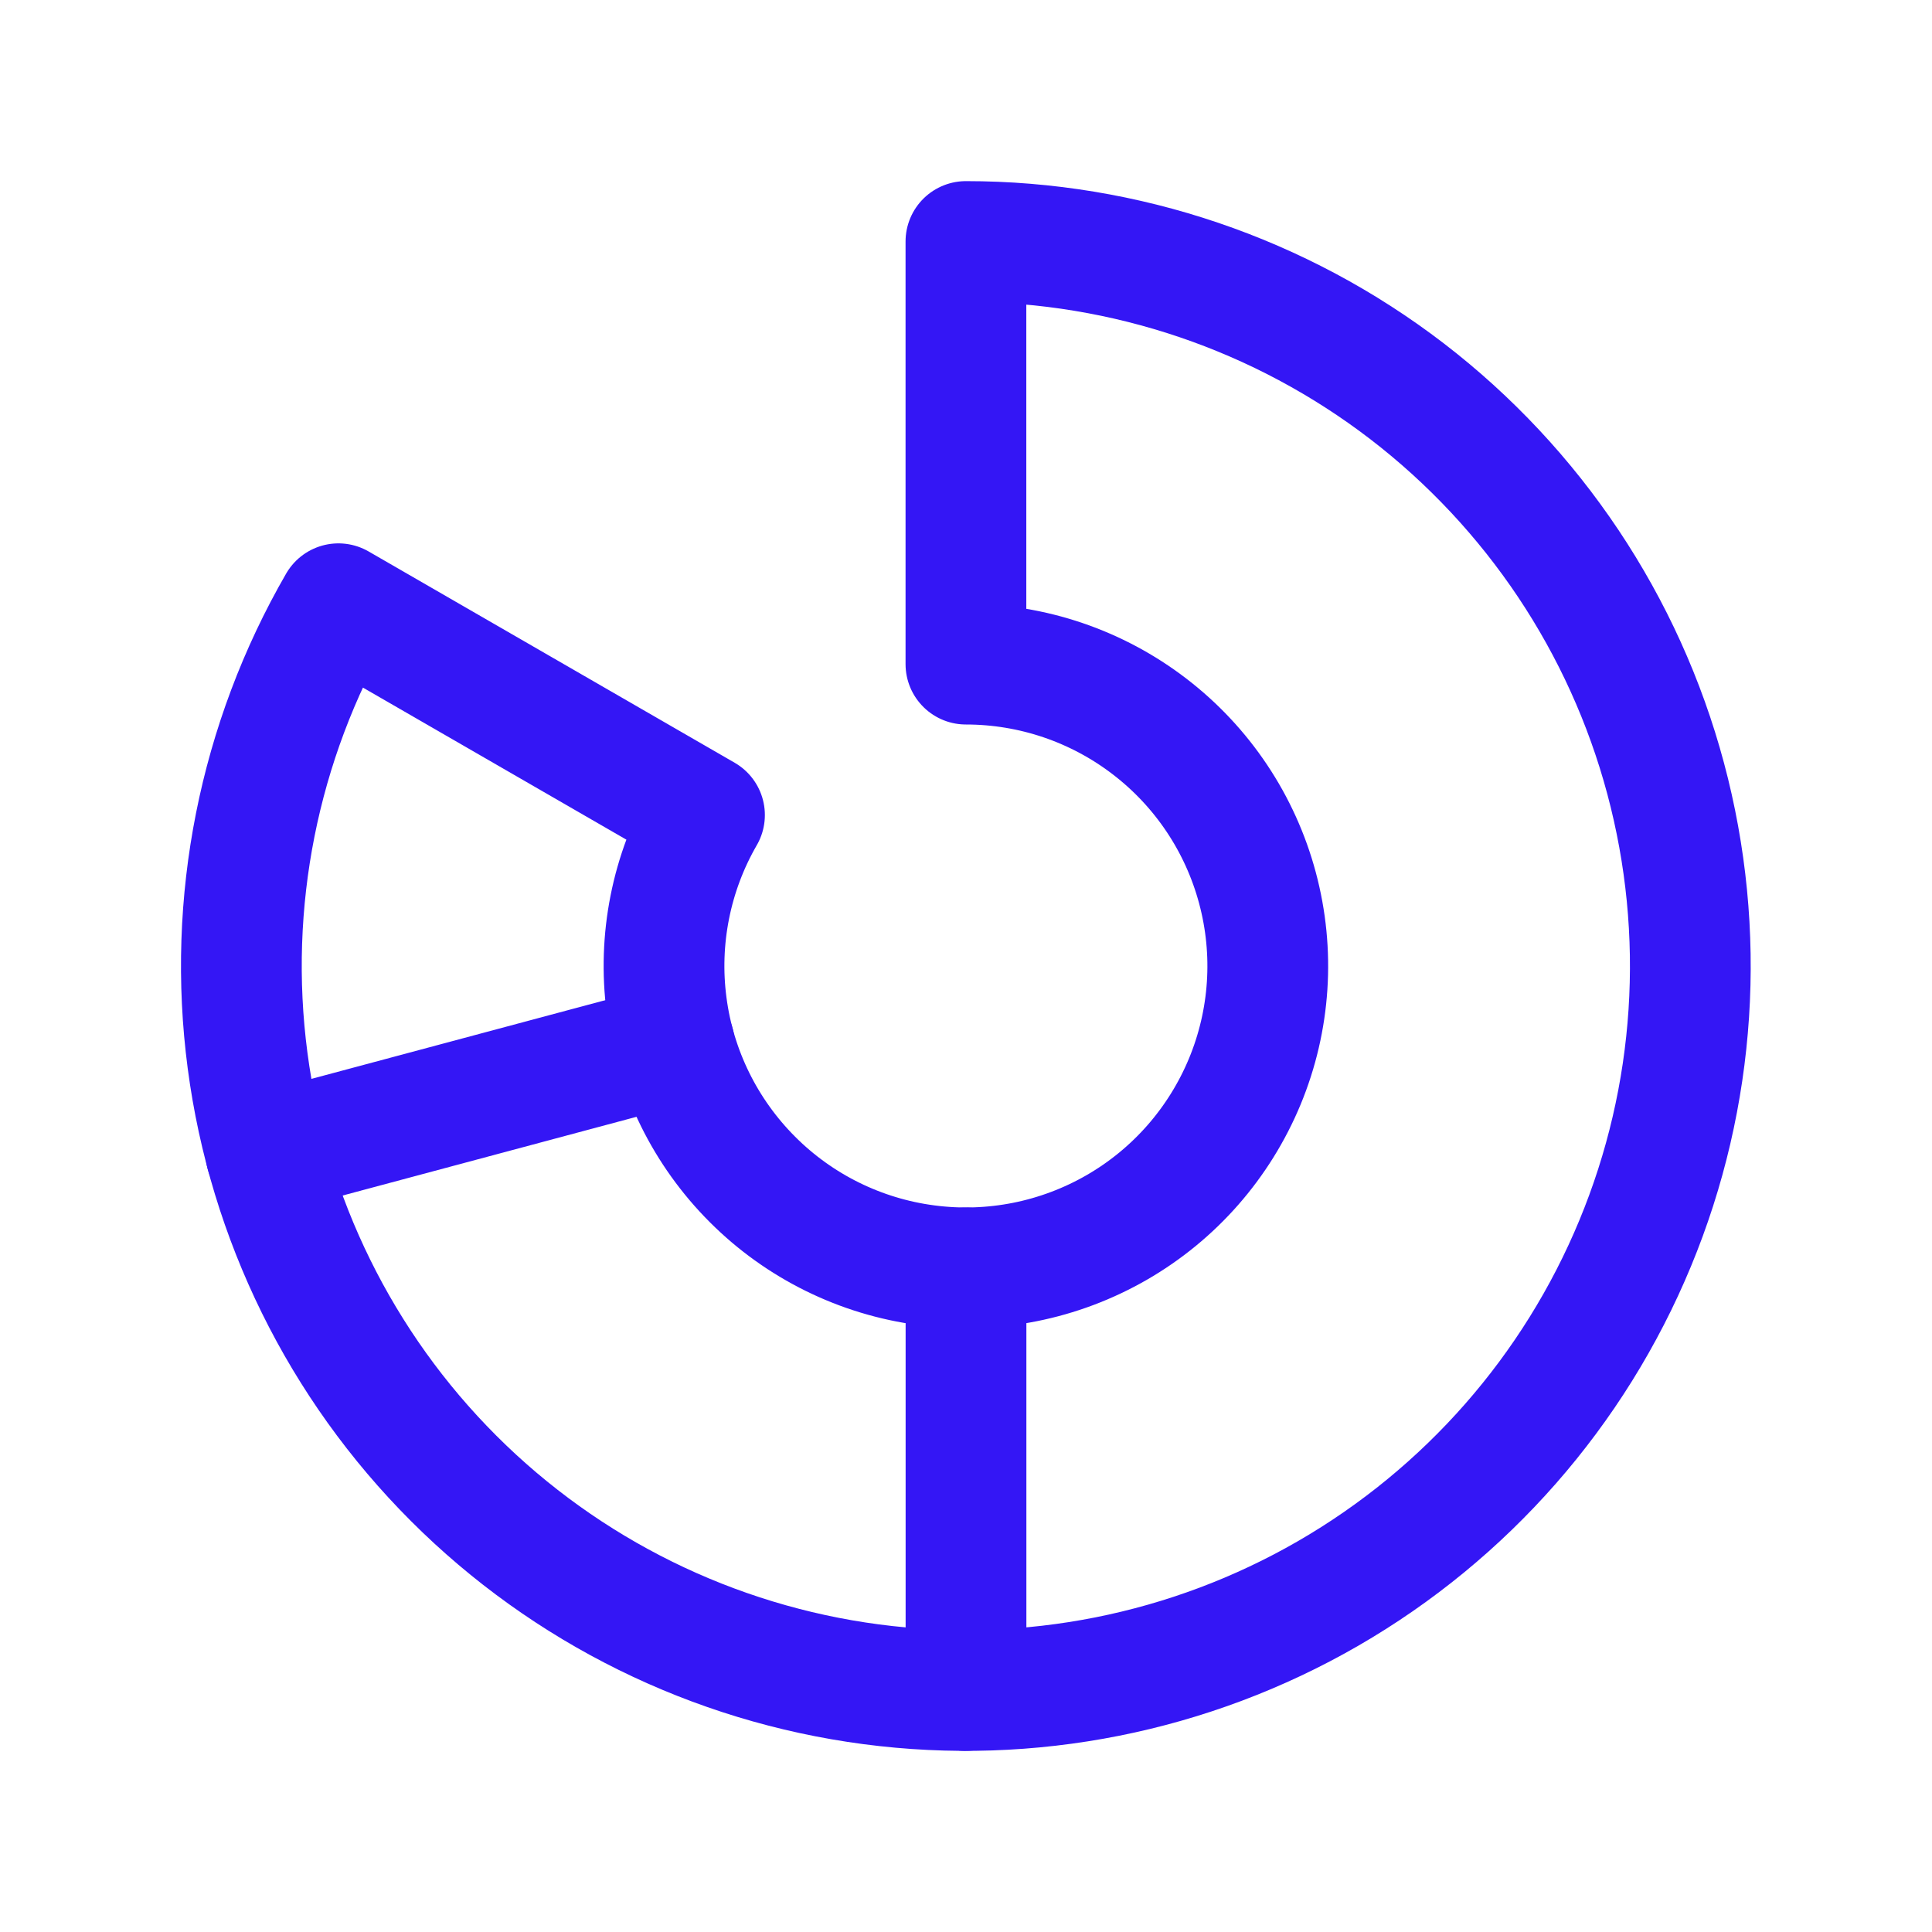 <svg width="28" height="28" viewBox="0 0 28 28" fill="none" xmlns="http://www.w3.org/2000/svg">
<g clip-path="url(#clip0_695_3960)">
<path d="M14 18.375V24.5" stroke="#3416F5" stroke-width="1.75" stroke-linecap="round" stroke-linejoin="round"/>
<path d="M4.905 8.75C3.749 10.752 3.286 13.079 3.588 15.37C3.89 17.662 4.939 19.79 6.573 21.424C8.208 23.059 10.335 24.108 12.627 24.41C14.919 24.712 17.246 24.249 19.247 23.094C21.249 21.938 22.814 20.154 23.698 18.019C24.583 15.884 24.738 13.516 24.14 11.283C23.543 9.051 22.224 7.078 20.391 5.67C18.557 4.263 16.311 3.5 13.999 3.5V9.625C14.962 9.625 15.898 9.943 16.662 10.53C17.426 11.116 17.975 11.938 18.224 12.868C18.474 13.799 18.409 14.785 18.04 15.675C17.671 16.564 17.02 17.308 16.185 17.789C15.351 18.27 14.382 18.463 13.427 18.337C12.472 18.212 11.585 17.774 10.905 17.093C10.224 16.412 9.786 15.526 9.661 14.571C9.535 13.616 9.728 12.646 10.21 11.812L4.905 8.75Z" stroke="#3416F5" stroke-width="1.75" stroke-linecap="round" stroke-linejoin="round"/>
<path d="M9.773 15.133L3.855 16.718" stroke="#3416F5" stroke-width="1.75" stroke-linecap="round" stroke-linejoin="round"/>
</g>
<defs>
<clipPath id="clip0_695_3960">
<rect width="28" height="28" fill="white"/>
</clipPath>
</defs>
</svg>
